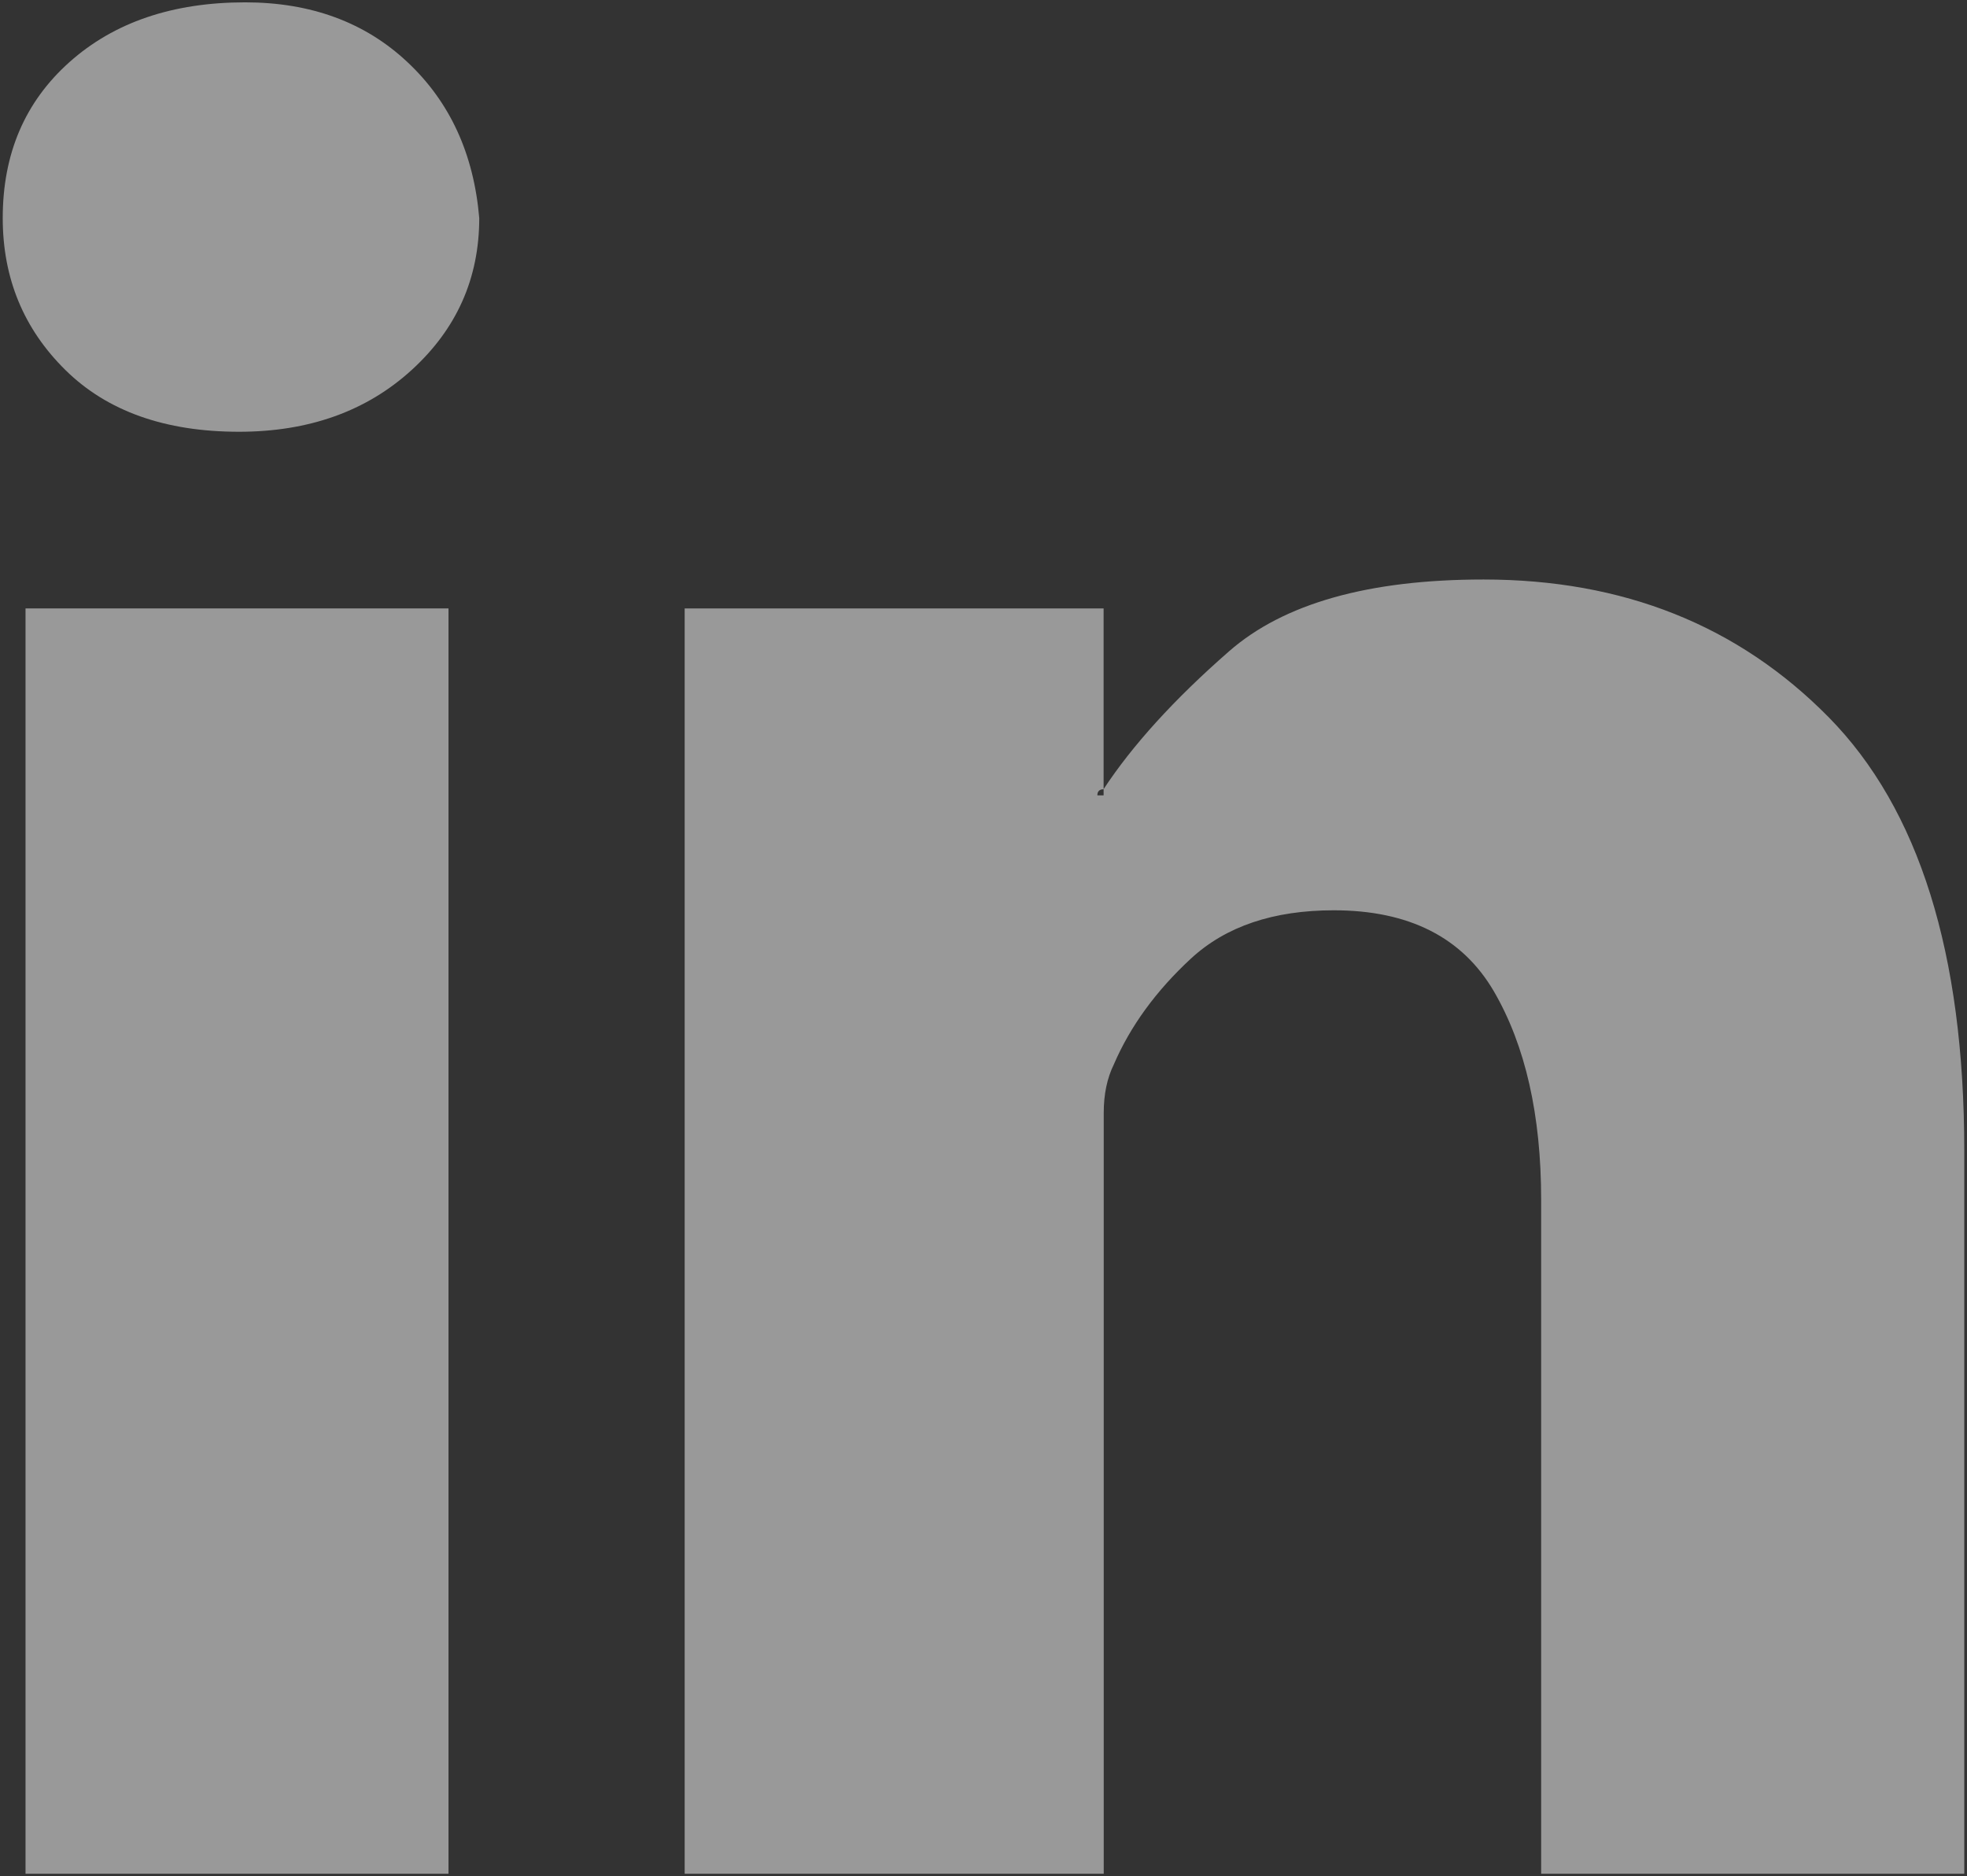 <?xml version="1.0" encoding="utf-8"?>
<!-- Generator: Adobe Illustrator 17.0.0, SVG Export Plug-In . SVG Version: 6.00 Build 0)  -->
<!DOCTYPE svg PUBLIC "-//W3C//DTD SVG 1.1//EN" "http://www.w3.org/Graphics/SVG/1.1/DTD/svg11.dtd">
<svg version="1.1" id="Layer_1" xmlns="http://www.w3.org/2000/svg" xmlns:xlink="http://www.w3.org/1999/xlink" x="0px" y="0px"
	 width="15.1px" height="14.4px" viewBox="0 0 15.1 14.4" enable-background="new 0 0 15.1 14.4" xml:space="preserve">
<rect x="0" y="0" width="15.1" height="14.4" fill="#333333" stroke="none"/>
<g opacity="0.5">
	<path fill="#FFFFFF" d="M15.079,8.832v5.55h-3.248V9.21c0-0.651-0.121-1.185-0.363-1.601c-0.242-0.414-0.652-0.622-1.229-0.622
		c-0.463,0-0.828,0.123-1.096,0.37C8.875,7.605,8.678,7.875,8.551,8.169C8.499,8.275,8.473,8.398,8.473,8.541v5.841H5.256V4.67
		h3.216v1.388c-0.032,0-0.048,0.016-0.048,0.047h0.048V6.057c0.221-0.336,0.541-0.689,0.962-1.057
		c0.42-0.368,1.072-0.552,1.955-0.552c1.072,0,1.954,0.352,2.649,1.057C14.732,6.21,15.079,7.318,15.079,8.832z"/>
	<path fill="#FFFFFF" d="M3.679,1.674c0,0.462-0.173,0.851-0.52,1.167C2.813,3.156,2.371,3.314,1.835,3.314
		c-0.568,0-1.012-0.158-1.332-0.473C0.182,2.525,0.021,2.136,0.021,1.674c0-0.495,0.171-0.893,0.513-1.198
		c0.341-0.304,0.79-0.458,1.348-0.458c0.504,0,0.92,0.153,1.245,0.458C3.453,0.781,3.637,1.18,3.679,1.674z"/>
	<rect x="0.196" y="4.67" fill="#FFFFFF" width="3.247" height="9.712"/>
</g>
</svg>
